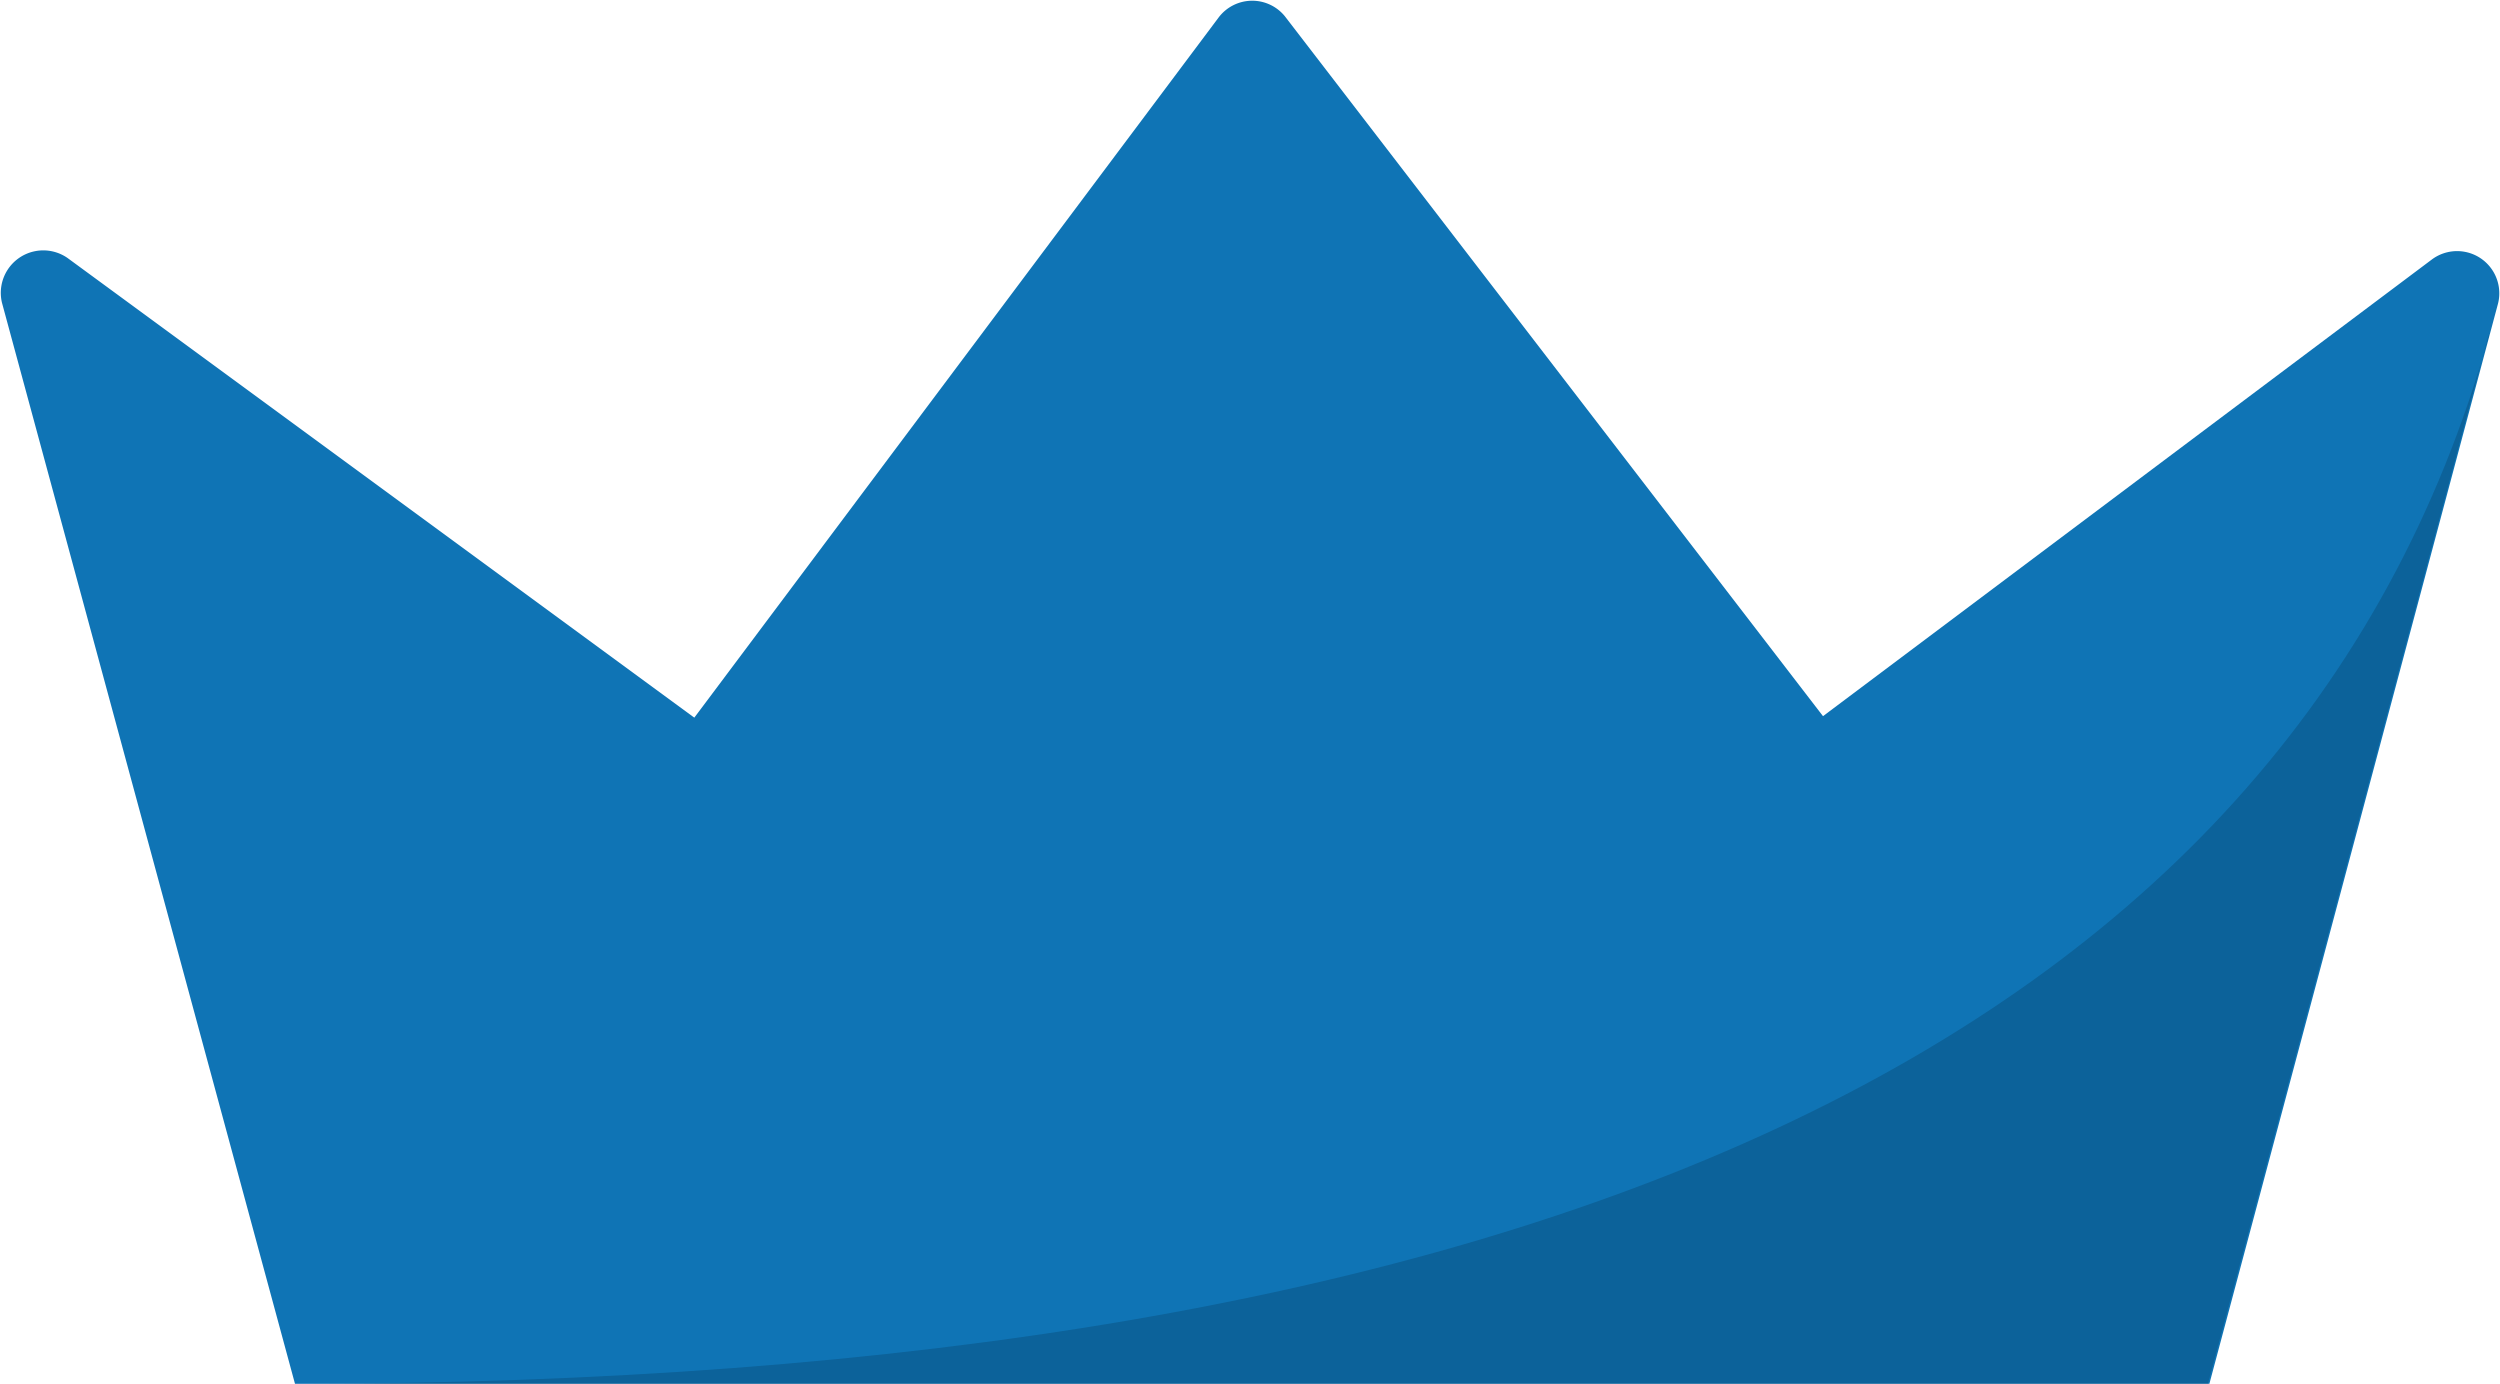 <svg height="1384" viewBox="-.03 -.035 185.436 102.625" width="2500" xmlns="http://www.w3.org/2000/svg"><path d="m21.85 102.59h142l21.39-80.05a3.13 3.13 0 0 0 -4.92-3.32l-45.13 33.85-39.92-51.92a3.12 3.12 0 0 0 -4.92.11l-38.88 51.92-46.47-34.08a3.15 3.15 0 0 0 -4.88 3.32z" fill="#0f74b5"/><path d="m184.59 24.82c-14.75 53.06-71.59 77.77-162.85 77.77h142l20.81-77.77z" fill="#041d2d" opacity=".2"/></svg>